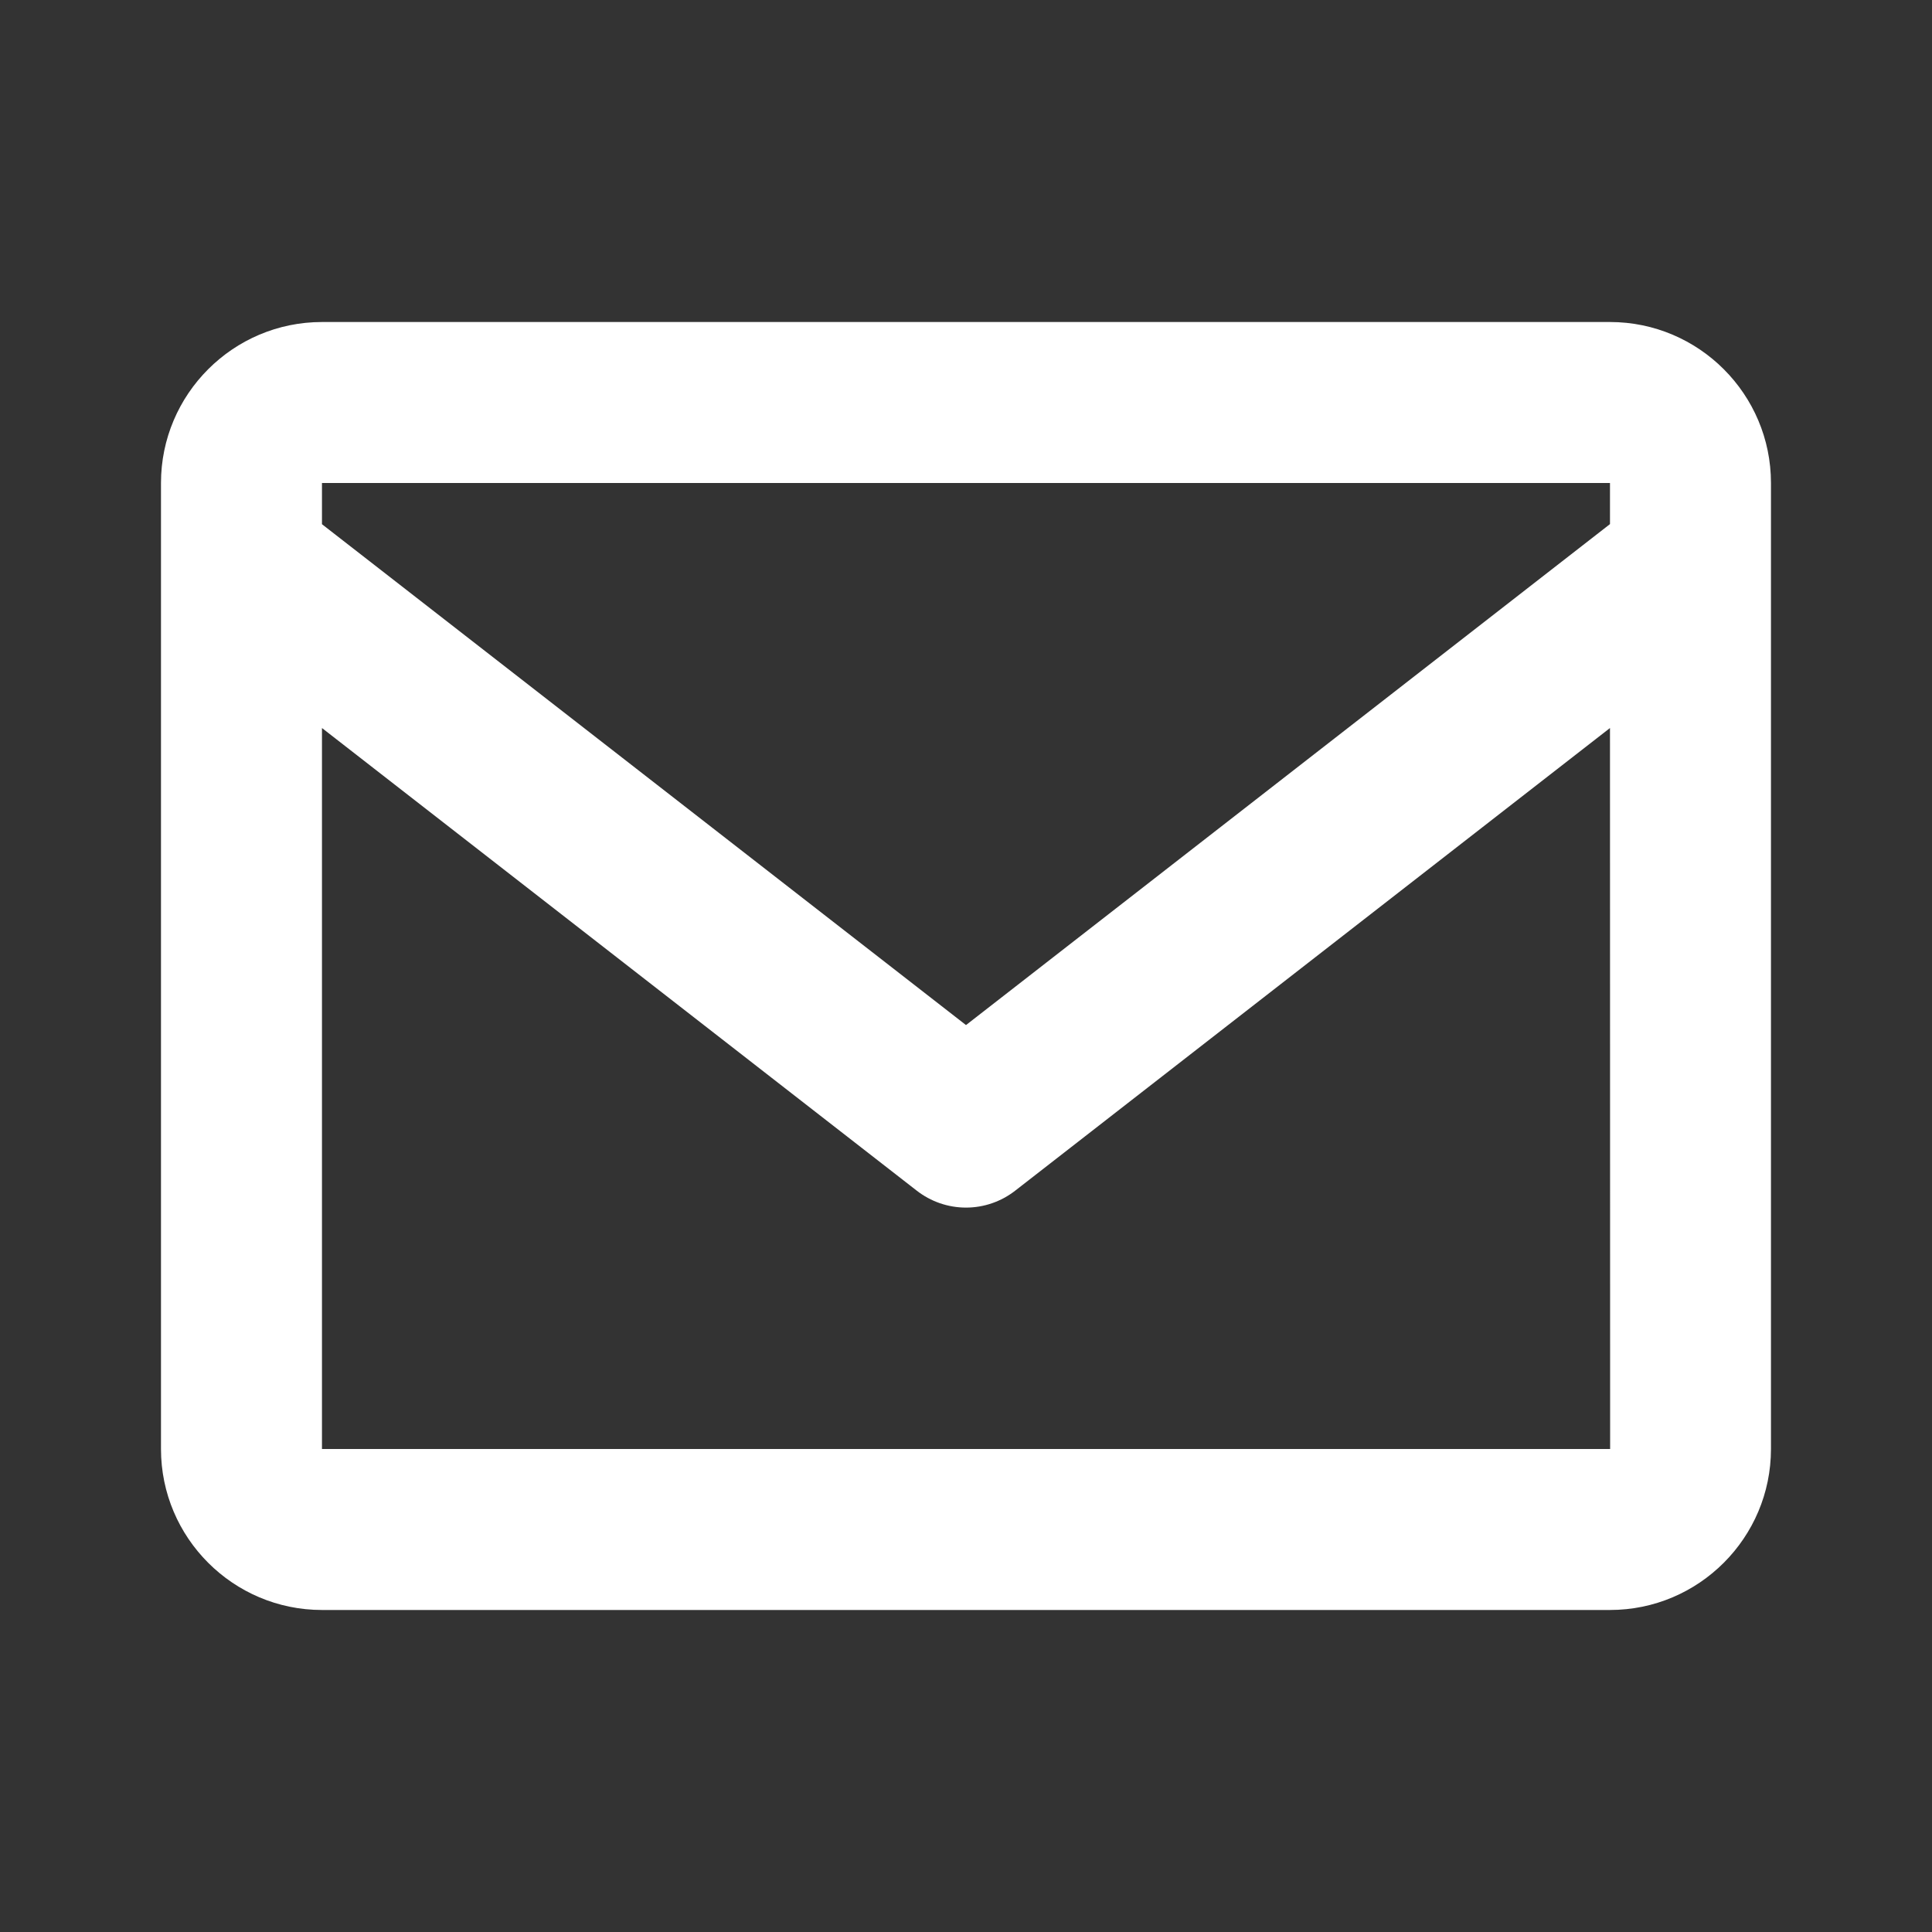 <svg width="40" height="40" viewBox="0 0 40 40" fill="none" xmlns="http://www.w3.org/2000/svg">
<rect x="0" y="0" width="40" height="40" fill="#333333" stroke="none"/>
<path d="M33.333 6.667H6.666C4.828 6.667 3.333 8.162 3.333 10V30C3.333 31.838 4.828 33.333 6.666 33.333H33.333C35.171 33.333 36.666 31.838 36.666 30V10C36.666 8.162 35.171 6.667 33.333 6.667ZM33.333 10V10.851L20 21.223L6.666 10.853V10H33.333ZM6.666 30V15.073L18.976 24.648C19.268 24.877 19.629 25.002 20 25.002C20.371 25.002 20.731 24.877 21.023 24.648L33.333 15.073L33.336 30H6.666Z" fill="white"/>
</svg>
